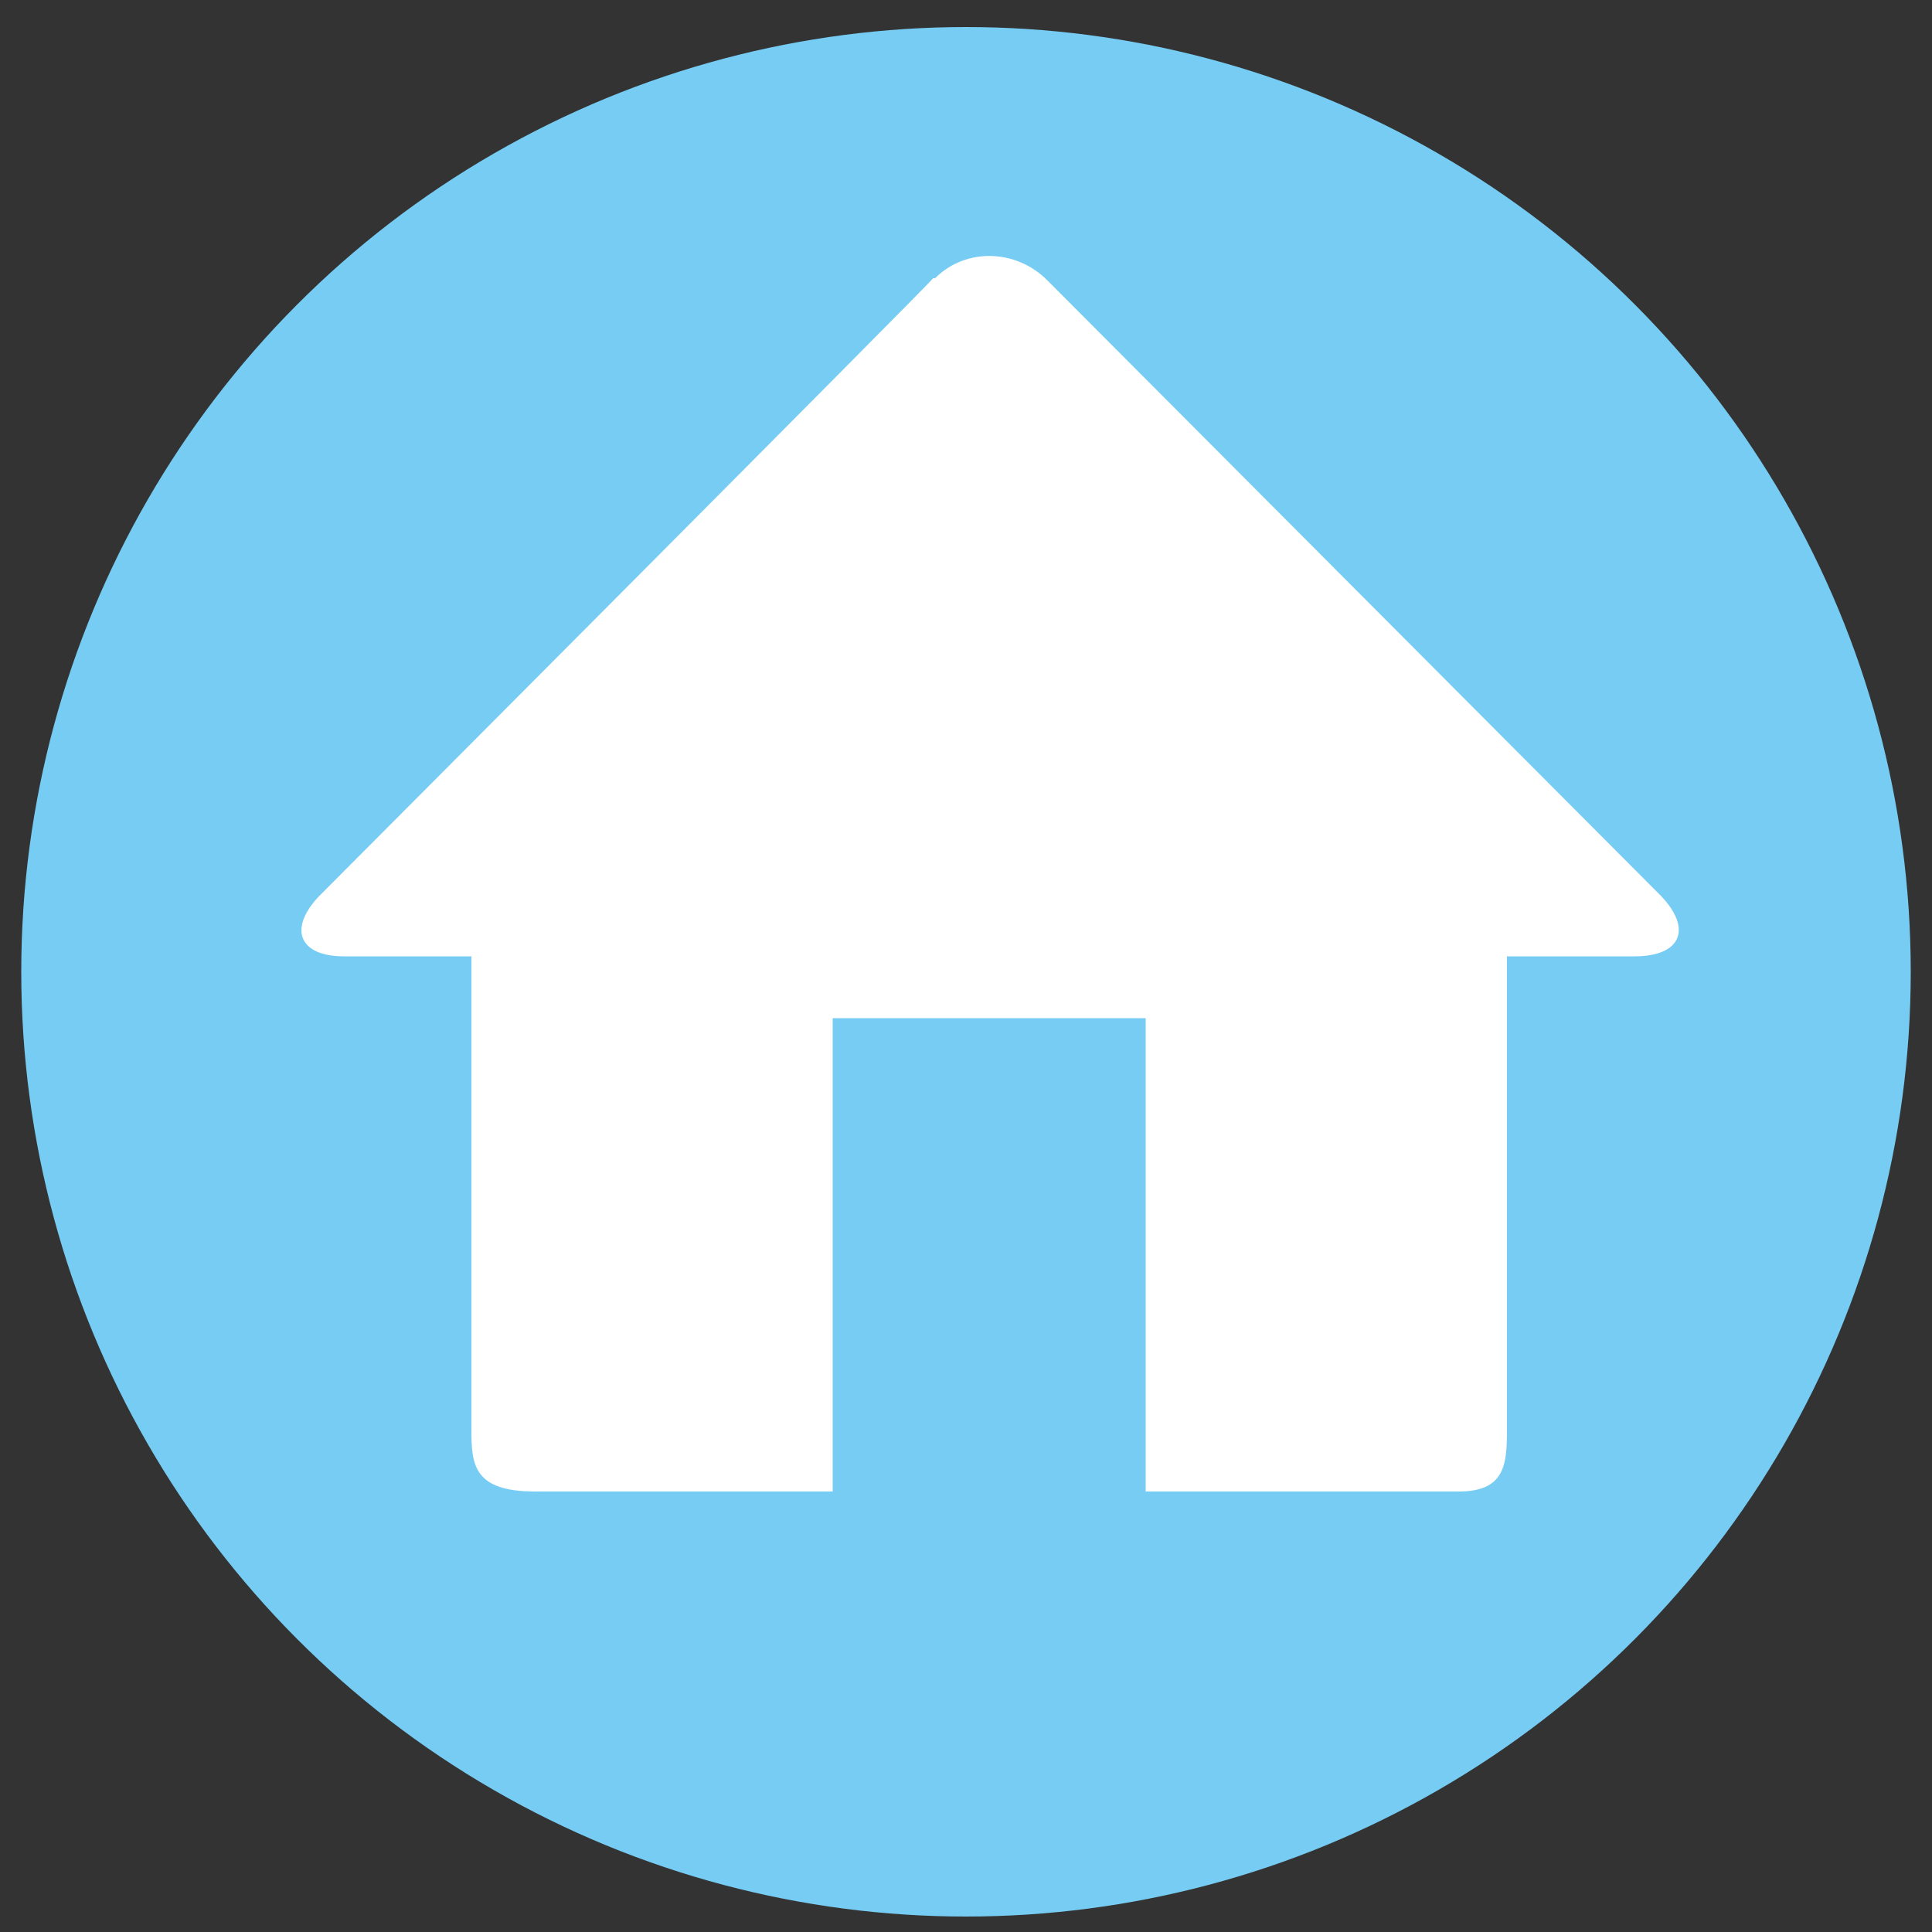 <?xml version="1.0" encoding="UTF-8"?>
<svg xmlns="http://www.w3.org/2000/svg" version="1.1" viewBox="0 0 100 100">
  <rect x="0" y="0" width="100" height="100" fill="#333333" stroke="none"/>
  <defs>
    <style>
      .cls-1 {
        fill: #76ccf3;
      }

      .cls-2 {
        fill: #fff;
      }
    </style>
  </defs>
  <!-- Generator: Adobe Illustrator 28.7.1, SVG Export Plug-In . SVG Version: 1.2.0 Build 142)  -->
  <g>
    <g id="_レイヤー_1" data-name="レイヤー_1">
      <g id="_グループ_141" data-name="グループ_141">
        <g id="_グループ_140" data-name="グループ_140">
          <circle id="_楕円形_16" data-name="楕円形_16" class="cls-1" cx="50" cy="50.3" r="48.9"/>
        </g>
      </g>
      <g id="_グループ_142" data-name="グループ_142">
        <path id="_パス_2787" data-name="パス_2787" class="cls-2" d="M86,46.4l-31.8-31.9c-1.6-1.6-4.2-1.7-5.8-.1h-.1c0,.1-31.8,32-31.8,32-1.6,1.7-1,3.1,1.3,3.1h6.6v24.5c0,1.8.1,3.2,3.3,3.2h15.4v-24.5h16.2v24.5h16.2c2.4,0,2.5-1.4,2.5-3.2v-24.5h6.6c2.4,0,3-1.4,1.4-3.1Z"/>
      </g>
    </g>
  </g>
</svg>